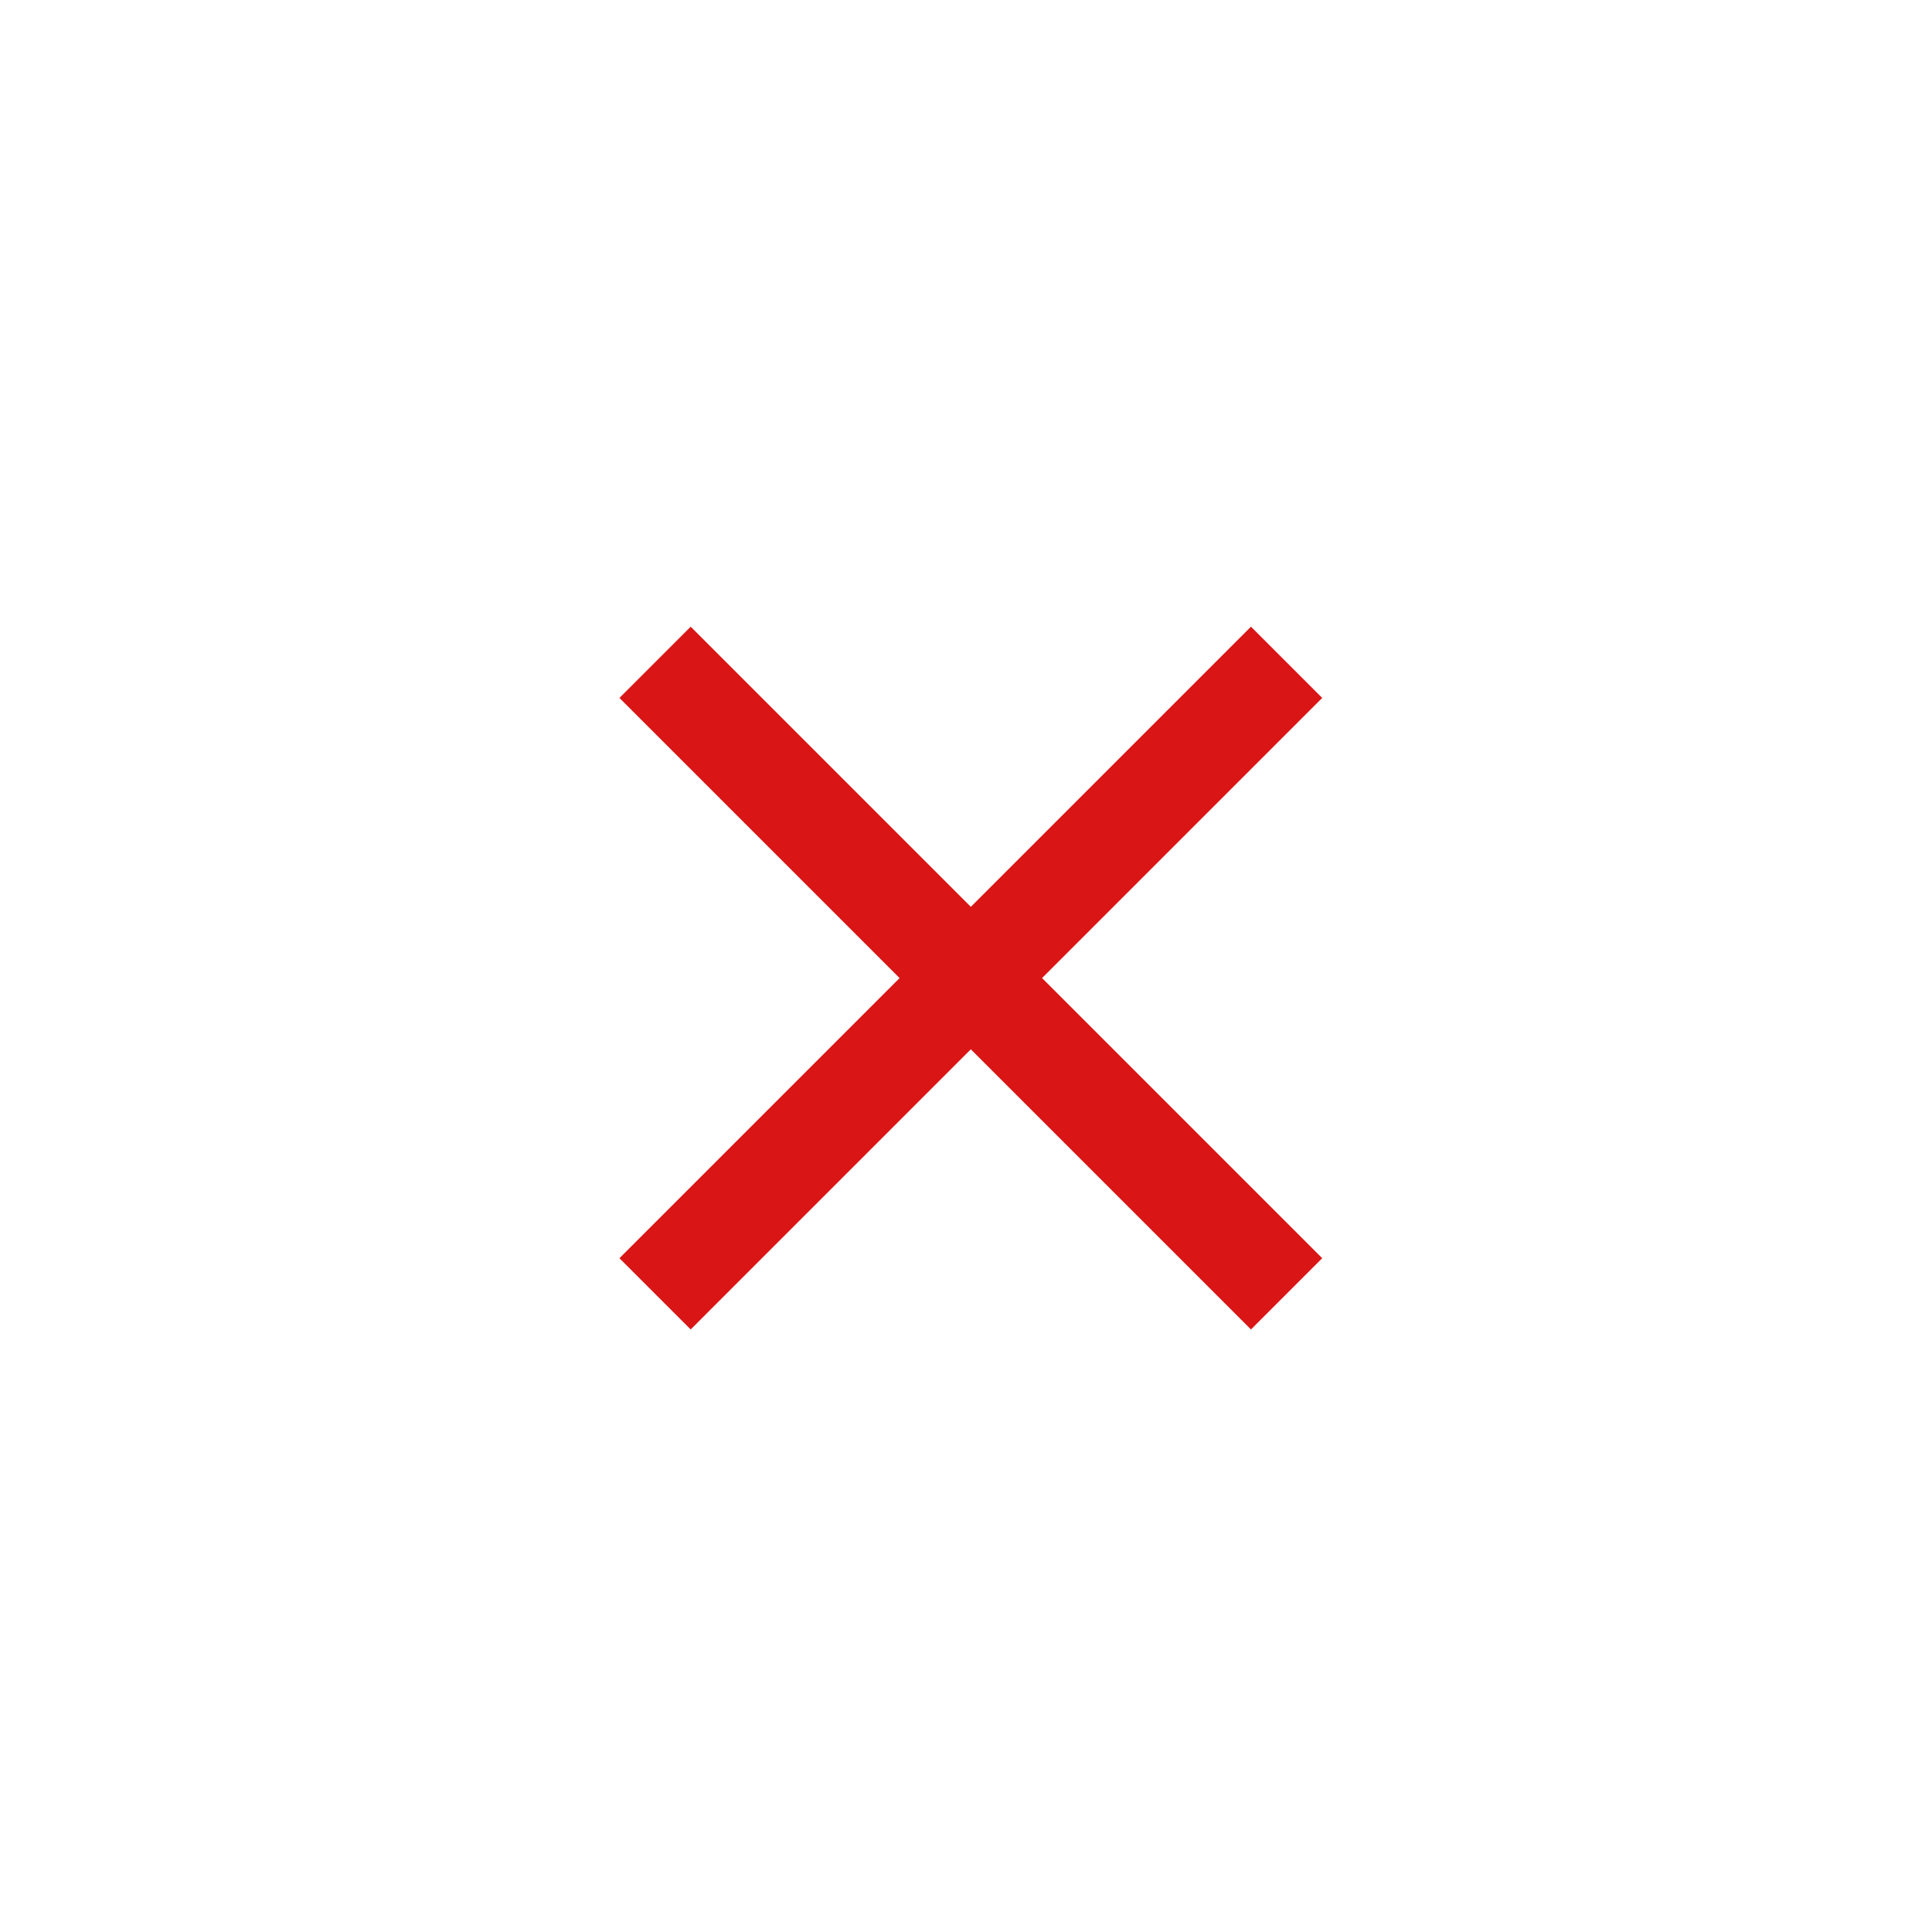 


<svg xmlns:xlink="http://www.w3.org/1999/xlink" xmlns="http://www.w3.org/2000/svg"
     viewBox="0 -60 80 200" role="presentation"
     width="48px"  height="48px" >
    <path d="m76.875 12.25-29 29 29 29-7.375 7.375-29-29-29 29-7.375-7.375 29-29-29-29L11.5 4.875l29 29 29-29z" fill="#DA1515"></path>
</svg>
